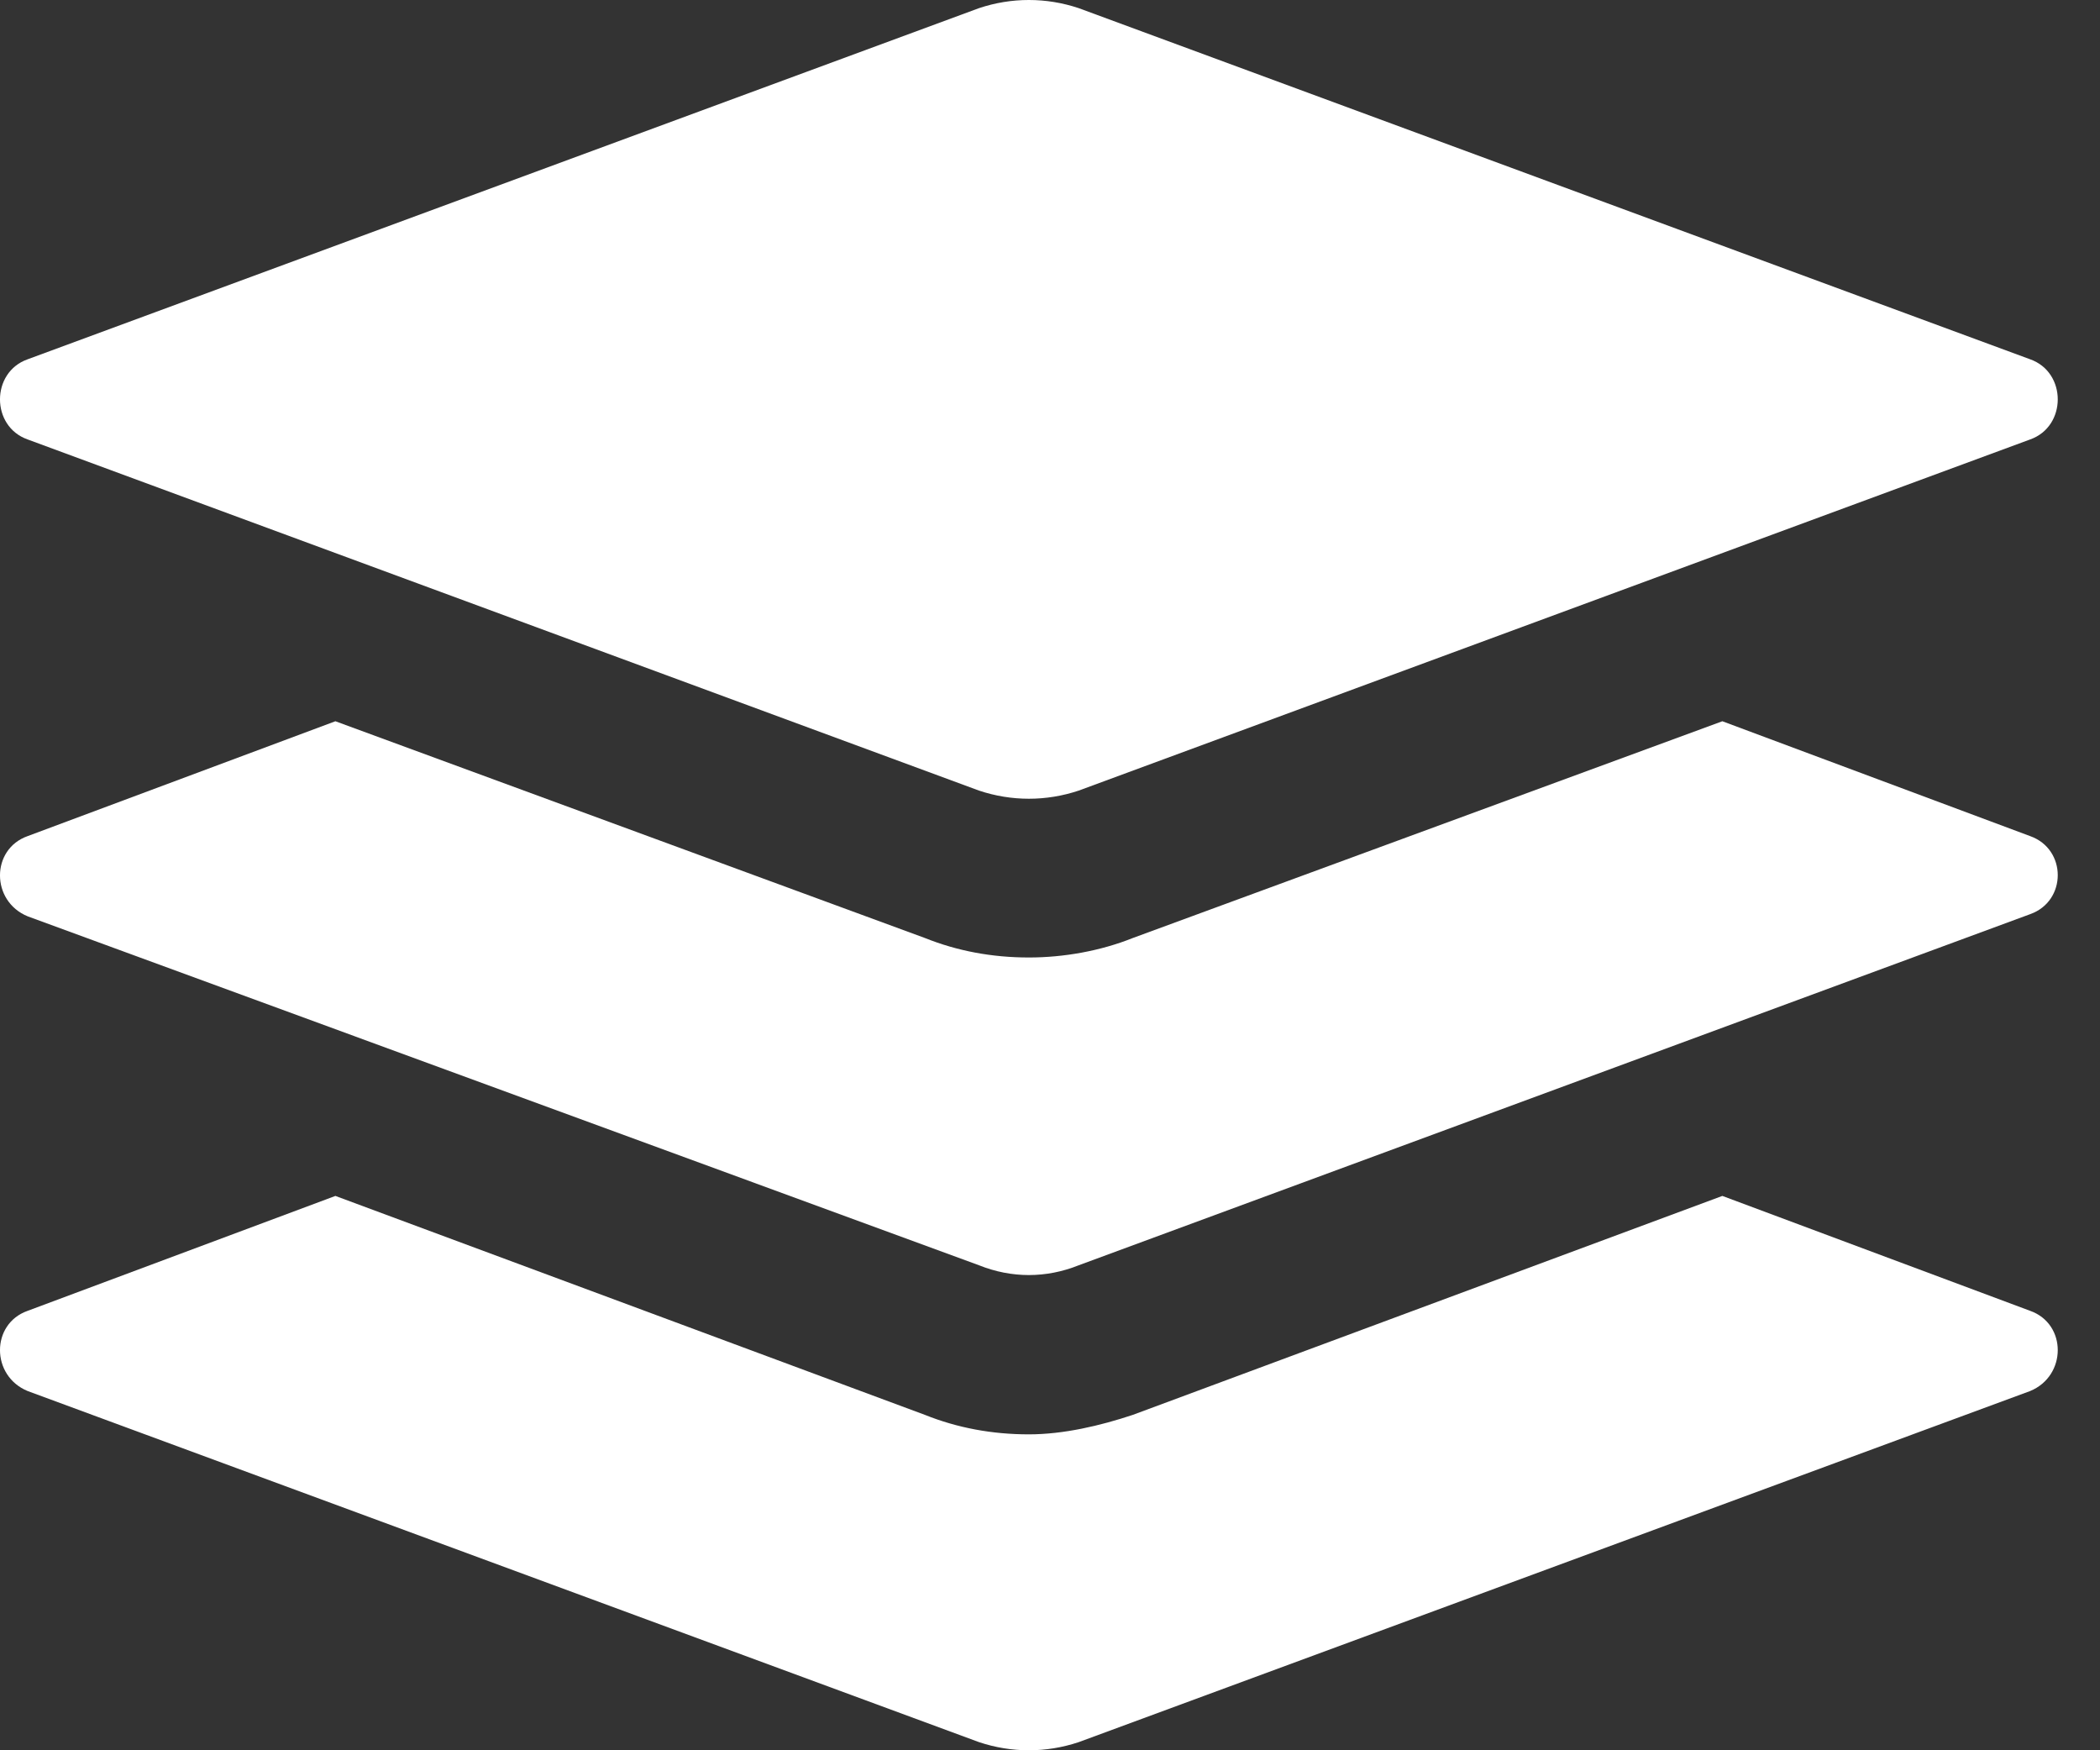 <svg width="48" height="40" viewBox="0 0 48 40" fill="none" xmlns="http://www.w3.org/2000/svg">
<rect x="0" y="0" width="48" height="40" fill="#333333" stroke="none"/>
<path d="M46.403 29.957L39.368 27.331L25.895 32.334C25.152 32.582 24.31 32.78 23.517 32.78C22.675 32.78 21.882 32.632 21.139 32.334L7.666 27.331L0.632 29.957C-0.211 30.254 -0.211 31.443 0.632 31.79L22.378 39.814C23.121 40.062 23.913 40.062 24.656 39.814L46.403 31.79C47.245 31.443 47.245 30.254 46.403 29.957Z" fill="white"/>
<path d="M46.403 19.108L39.368 16.483L25.895 21.436C25.152 21.734 24.31 21.882 23.517 21.882C22.675 21.882 21.882 21.734 21.139 21.436L7.666 16.483L0.632 19.108C-0.211 19.406 -0.211 20.594 0.632 20.941L22.378 28.916C23.121 29.214 23.913 29.214 24.656 28.916L46.403 20.892C47.245 20.594 47.245 19.406 46.403 19.108Z" fill="white"/>
<path d="M0.632 10.043L22.378 18.068C23.121 18.316 23.913 18.316 24.656 18.068L46.403 10.043C47.245 9.746 47.245 8.508 46.403 8.211L24.656 0.186C23.913 -0.062 23.121 -0.062 22.378 0.186L0.632 8.211C-0.211 8.508 -0.211 9.746 0.632 10.043Z" fill="white"/>
</svg>
